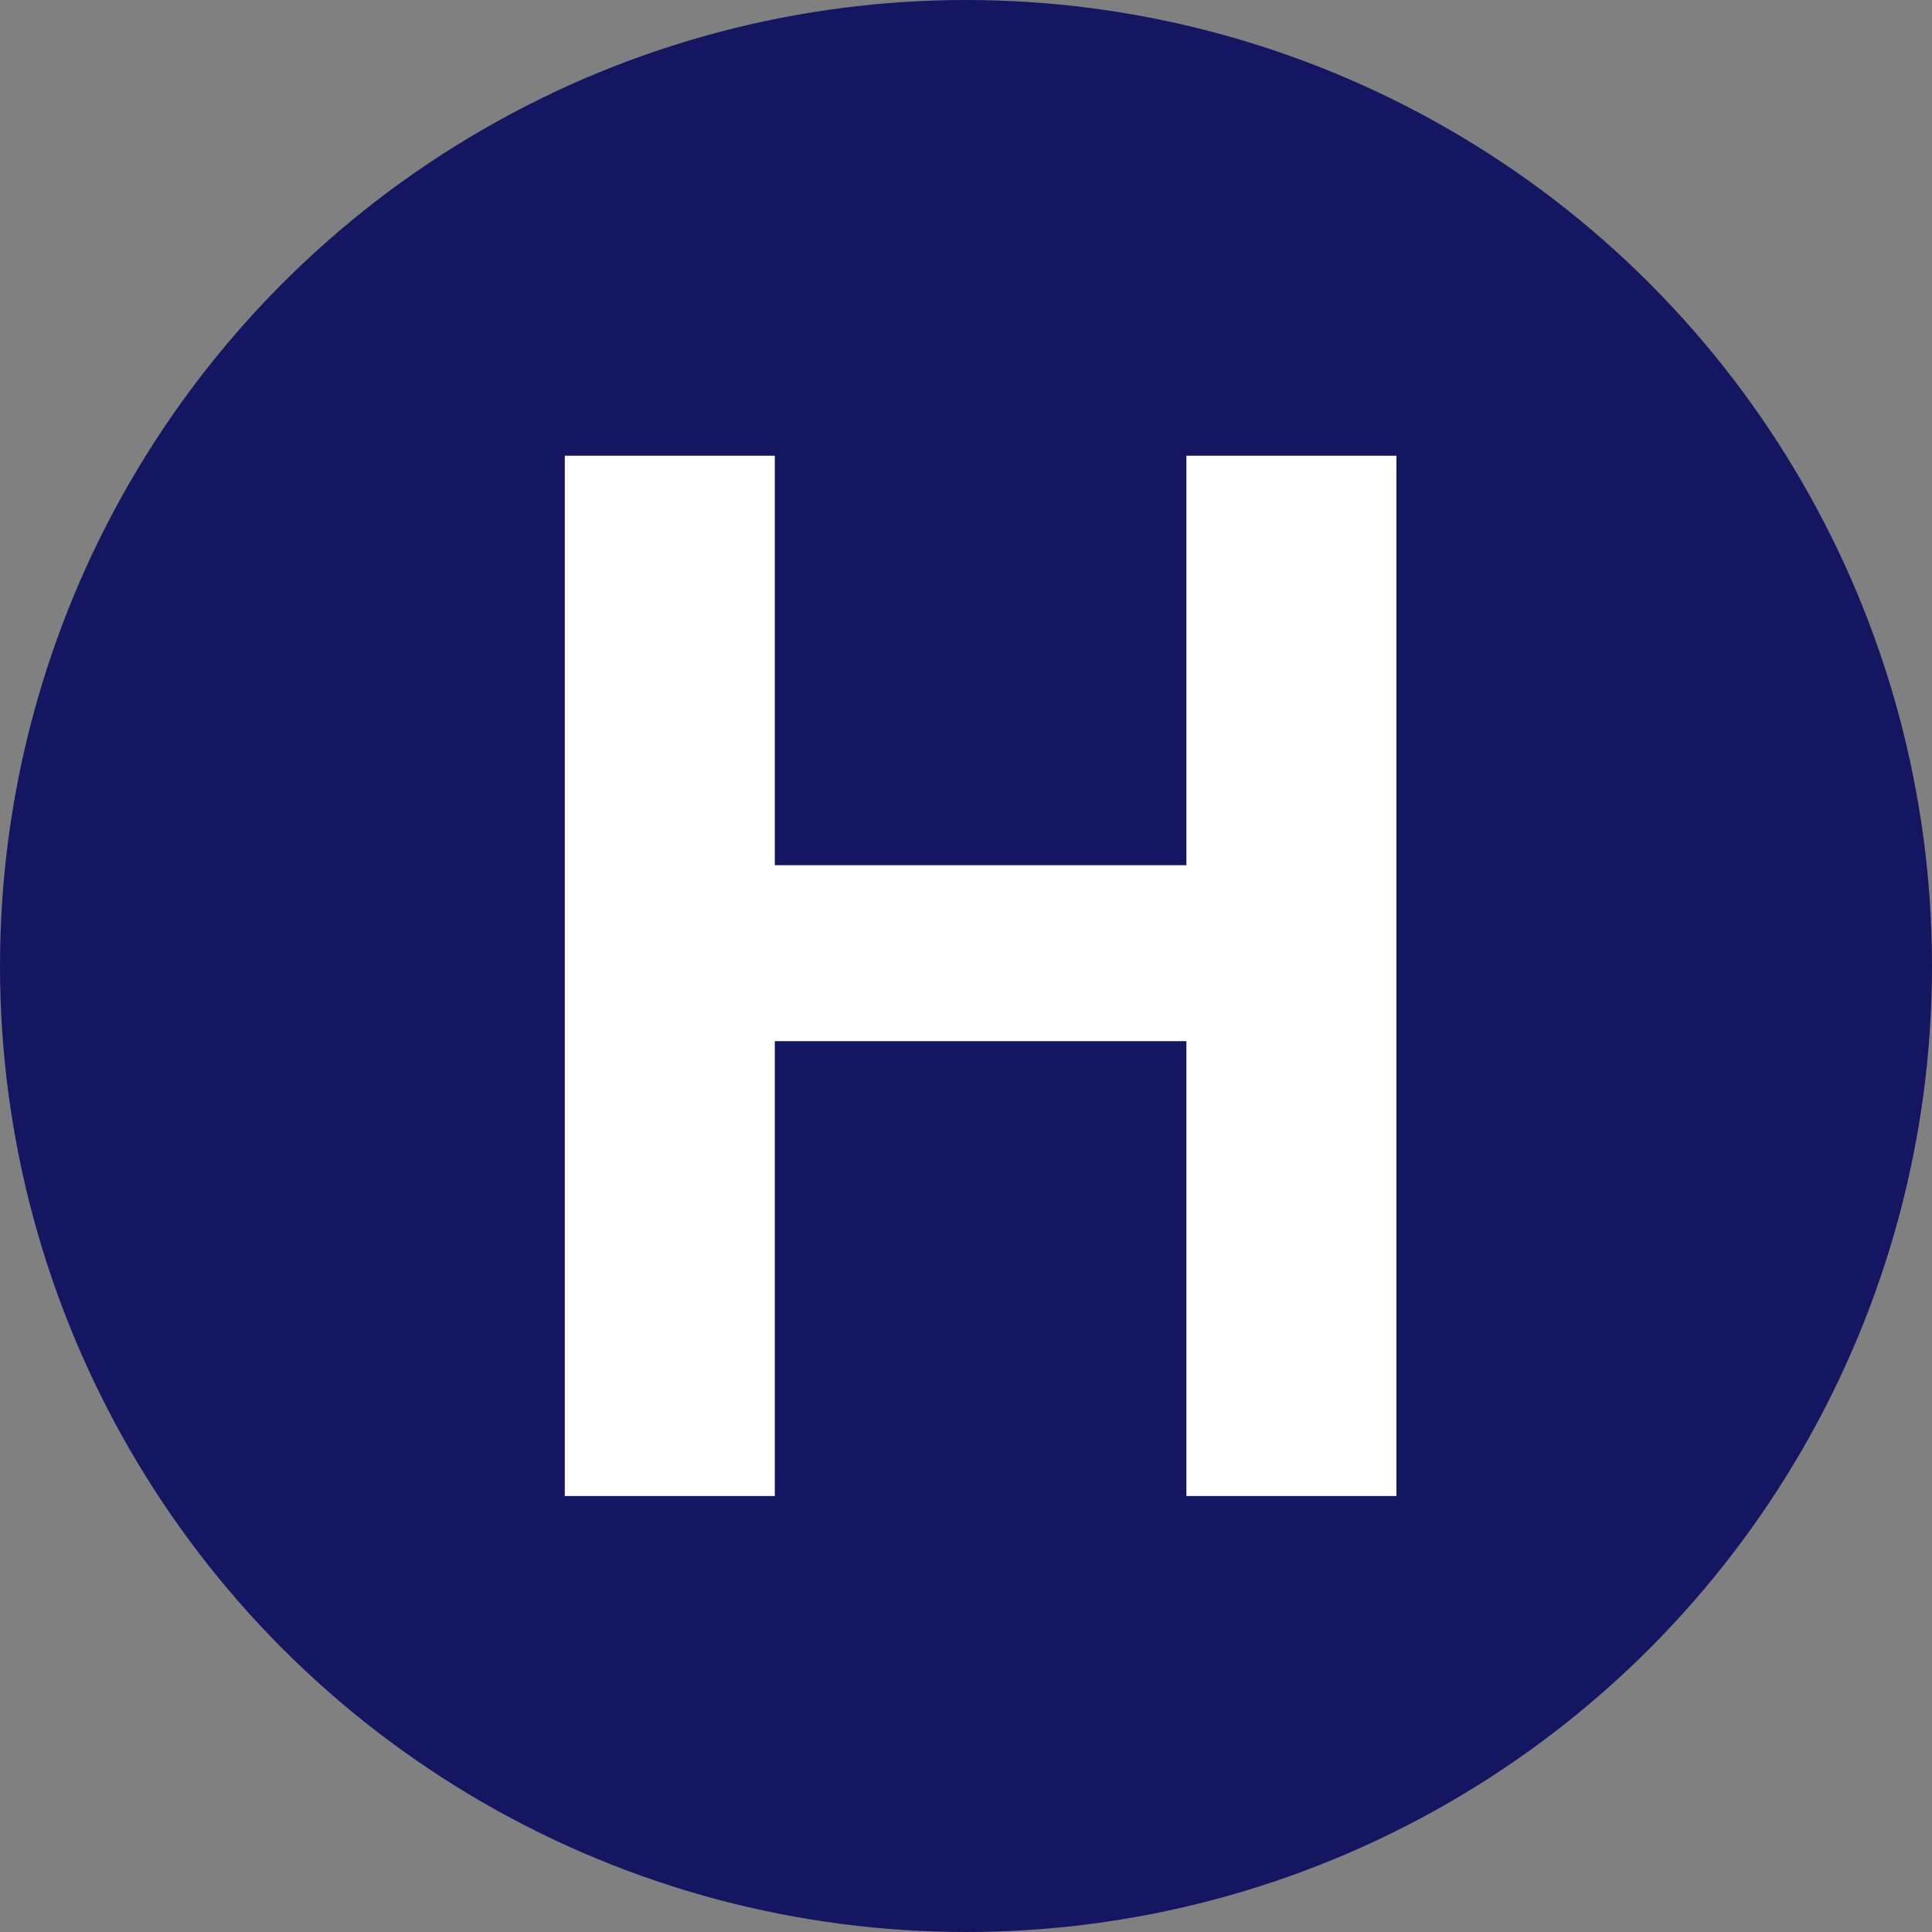 <svg xmlns="http://www.w3.org/2000/svg" width="226" height="226" viewBox="0 0 226 226">
  <rect x="0" y="0" width="226" height="226" fill="#808080" stroke="none"/>
  <g id="Group_7858" data-name="Group 7858" transform="translate(17932 11638)">
    <circle id="Ellipse_3" data-name="Ellipse 3" cx="113" cy="113" r="113" transform="translate(-17932 -11638)" fill="#141662"/>
    <path id="Path_4930" data-name="Path 4930" d="M21.067,154V32.311h24.57v47.9H93.782v-47.9h24.57V154H93.782V100.792H45.637V154Z" transform="translate(-17887 -11617)" fill="#fff"/>
  </g>
</svg>
